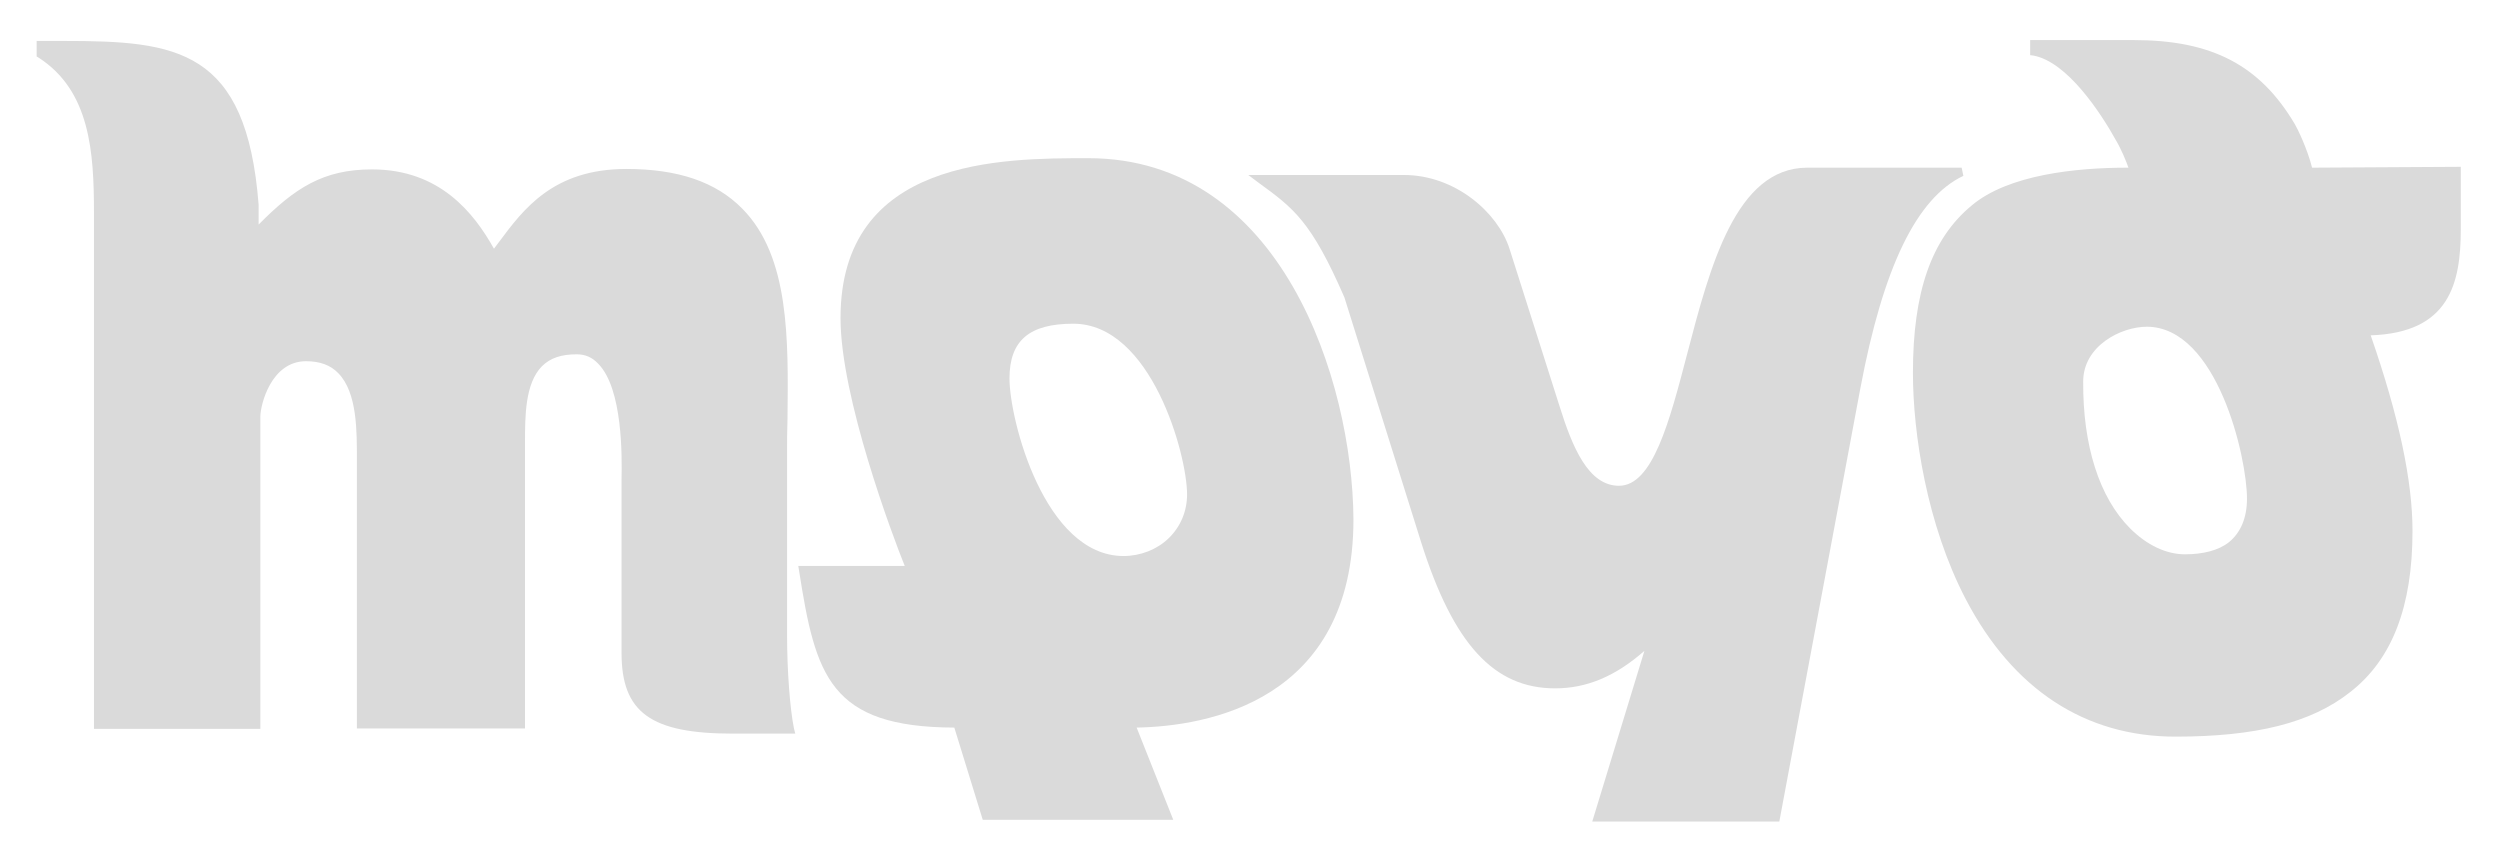 <svg xmlns="http://www.w3.org/2000/svg" viewBox="0 0 580 200"><path fill="#dadada" fill-opacity="1" d="M536.4 38.9c-1.1-4.4-3.4-9.1-4-10.1-8.1-13.7-19.3-19.5-37.3-19.5H471v3.5l.8.1c7.8 1.5 15.5 13.1 19.3 20 .6 1 1 2 1.5 3 .6 1.4 1 2.4 1.2 3h-.2c-11.9 0-27.7 1.6-36.2 8.8-9.3 7.7-13.6 20-13.6 38.8 0 14 3.2 35.2 12.3 52.6 10.9 20.8 27.6 31.8 48.6 31.8 18.7 0 31.5-3.2 40.5-10.3 9.8-7.6 14.5-19.9 14.5-37.4 0-11.6-3.1-26.4-9.7-45.4 18.3-.6 20.9-12.1 20.9-24.6V38.7l-34.5.2zm-15.1 76.8c0 4.5-1.5 7.9-4.2 10.1-2.4 1.9-6 2.8-10.2 2.8-4.4 0-8.9-2.2-12.7-6-7.2-7.2-11-19.3-10.9-34.1 0-8.2 8.7-12.7 14.8-12.7 16.3.1 23.2 30.3 23.2 39.9zM182.6 147.2V105c0-2.5 0-5.2.1-7.8.2-18.5.5-37.7-10.5-48.8-6.1-6.2-14.9-9.2-26.9-9.2-17 0-23.9 9.4-29.5 16.9-.4.5-.8 1.1-1.2 1.6-4.6-8.2-12.5-18.4-28.3-18.4-11.3 0-17.9 4.3-26.3 12.8V51.8v-2.5-1.8c-2.8-36.2-19-38-45.1-38H8.5v3.6l.5.3c11.9 7.7 12.8 21.9 12.8 35.9v119.8h38.6V96.7c0-2.8 2.5-12.9 10.6-12.9 3.2 0 5.7.9 7.5 2.8 4.4 4.5 4.3 13.5 4.3 20.1V169h39v-66.2c0-6.2 0-13.8 3.9-17.8 2-2 4.6-2.8 8.1-2.8 2 0 3.6.7 5 2.2 5.7 5.8 5.5 21.6 5.4 26.7v40.4c0 13.8 6.8 18.7 25.8 18.7h14.5l-.3-1.2c-.9-4.4-1.6-13.2-1.6-21.8z"/><path fill="#dadada" fill-opacity="1" d="M455.5 40.8l-.4-1.9h-35.8c-16.6 0-22.6 23-27.9 43.3-4.1 15.7-8 30.5-15.8 30.5-7.1 0-10.8-8.9-13.8-18.5l-11.6-36.5c-2.7-8.4-12.6-17.1-24.5-17.1h-36.1l2.4 1.8c8.1 5.9 12.2 8.9 19.9 26.6l17.8 56.8c7.5 23.7 16.9 33.9 31.1 33.9 7.3 0 14-2.8 20.7-8.7l-12.1 39.6h43.4l18.8-100.5c5.3-28.2 13.1-44.2 23.9-49.3z"/><path fill="#dadada" fill-opacity="1" d="M252.5 36.7c-20.1 0-57.5 0-57.5 37.1 0 18.4 12.1 50.6 14.9 57.5h-24.7l.2 1.2c3.8 24.3 7.1 36.2 36 36.3l6.6 21.4h44.2l-8.5-21.4c16.2-.3 50.3-6 50.3-48.3-.2-32.3-16.8-83.8-61.5-83.8zm-18.3 51.1c0-8.8 4.6-12.7 14.8-12.7 18.1 0 26.4 30.4 26.4 39.6 0 3.9-1.5 7.5-4.3 10.2-2.7 2.6-6.5 4.1-10.5 4.1-18.3-.1-26.4-31.6-26.4-41.2z"/></svg>
